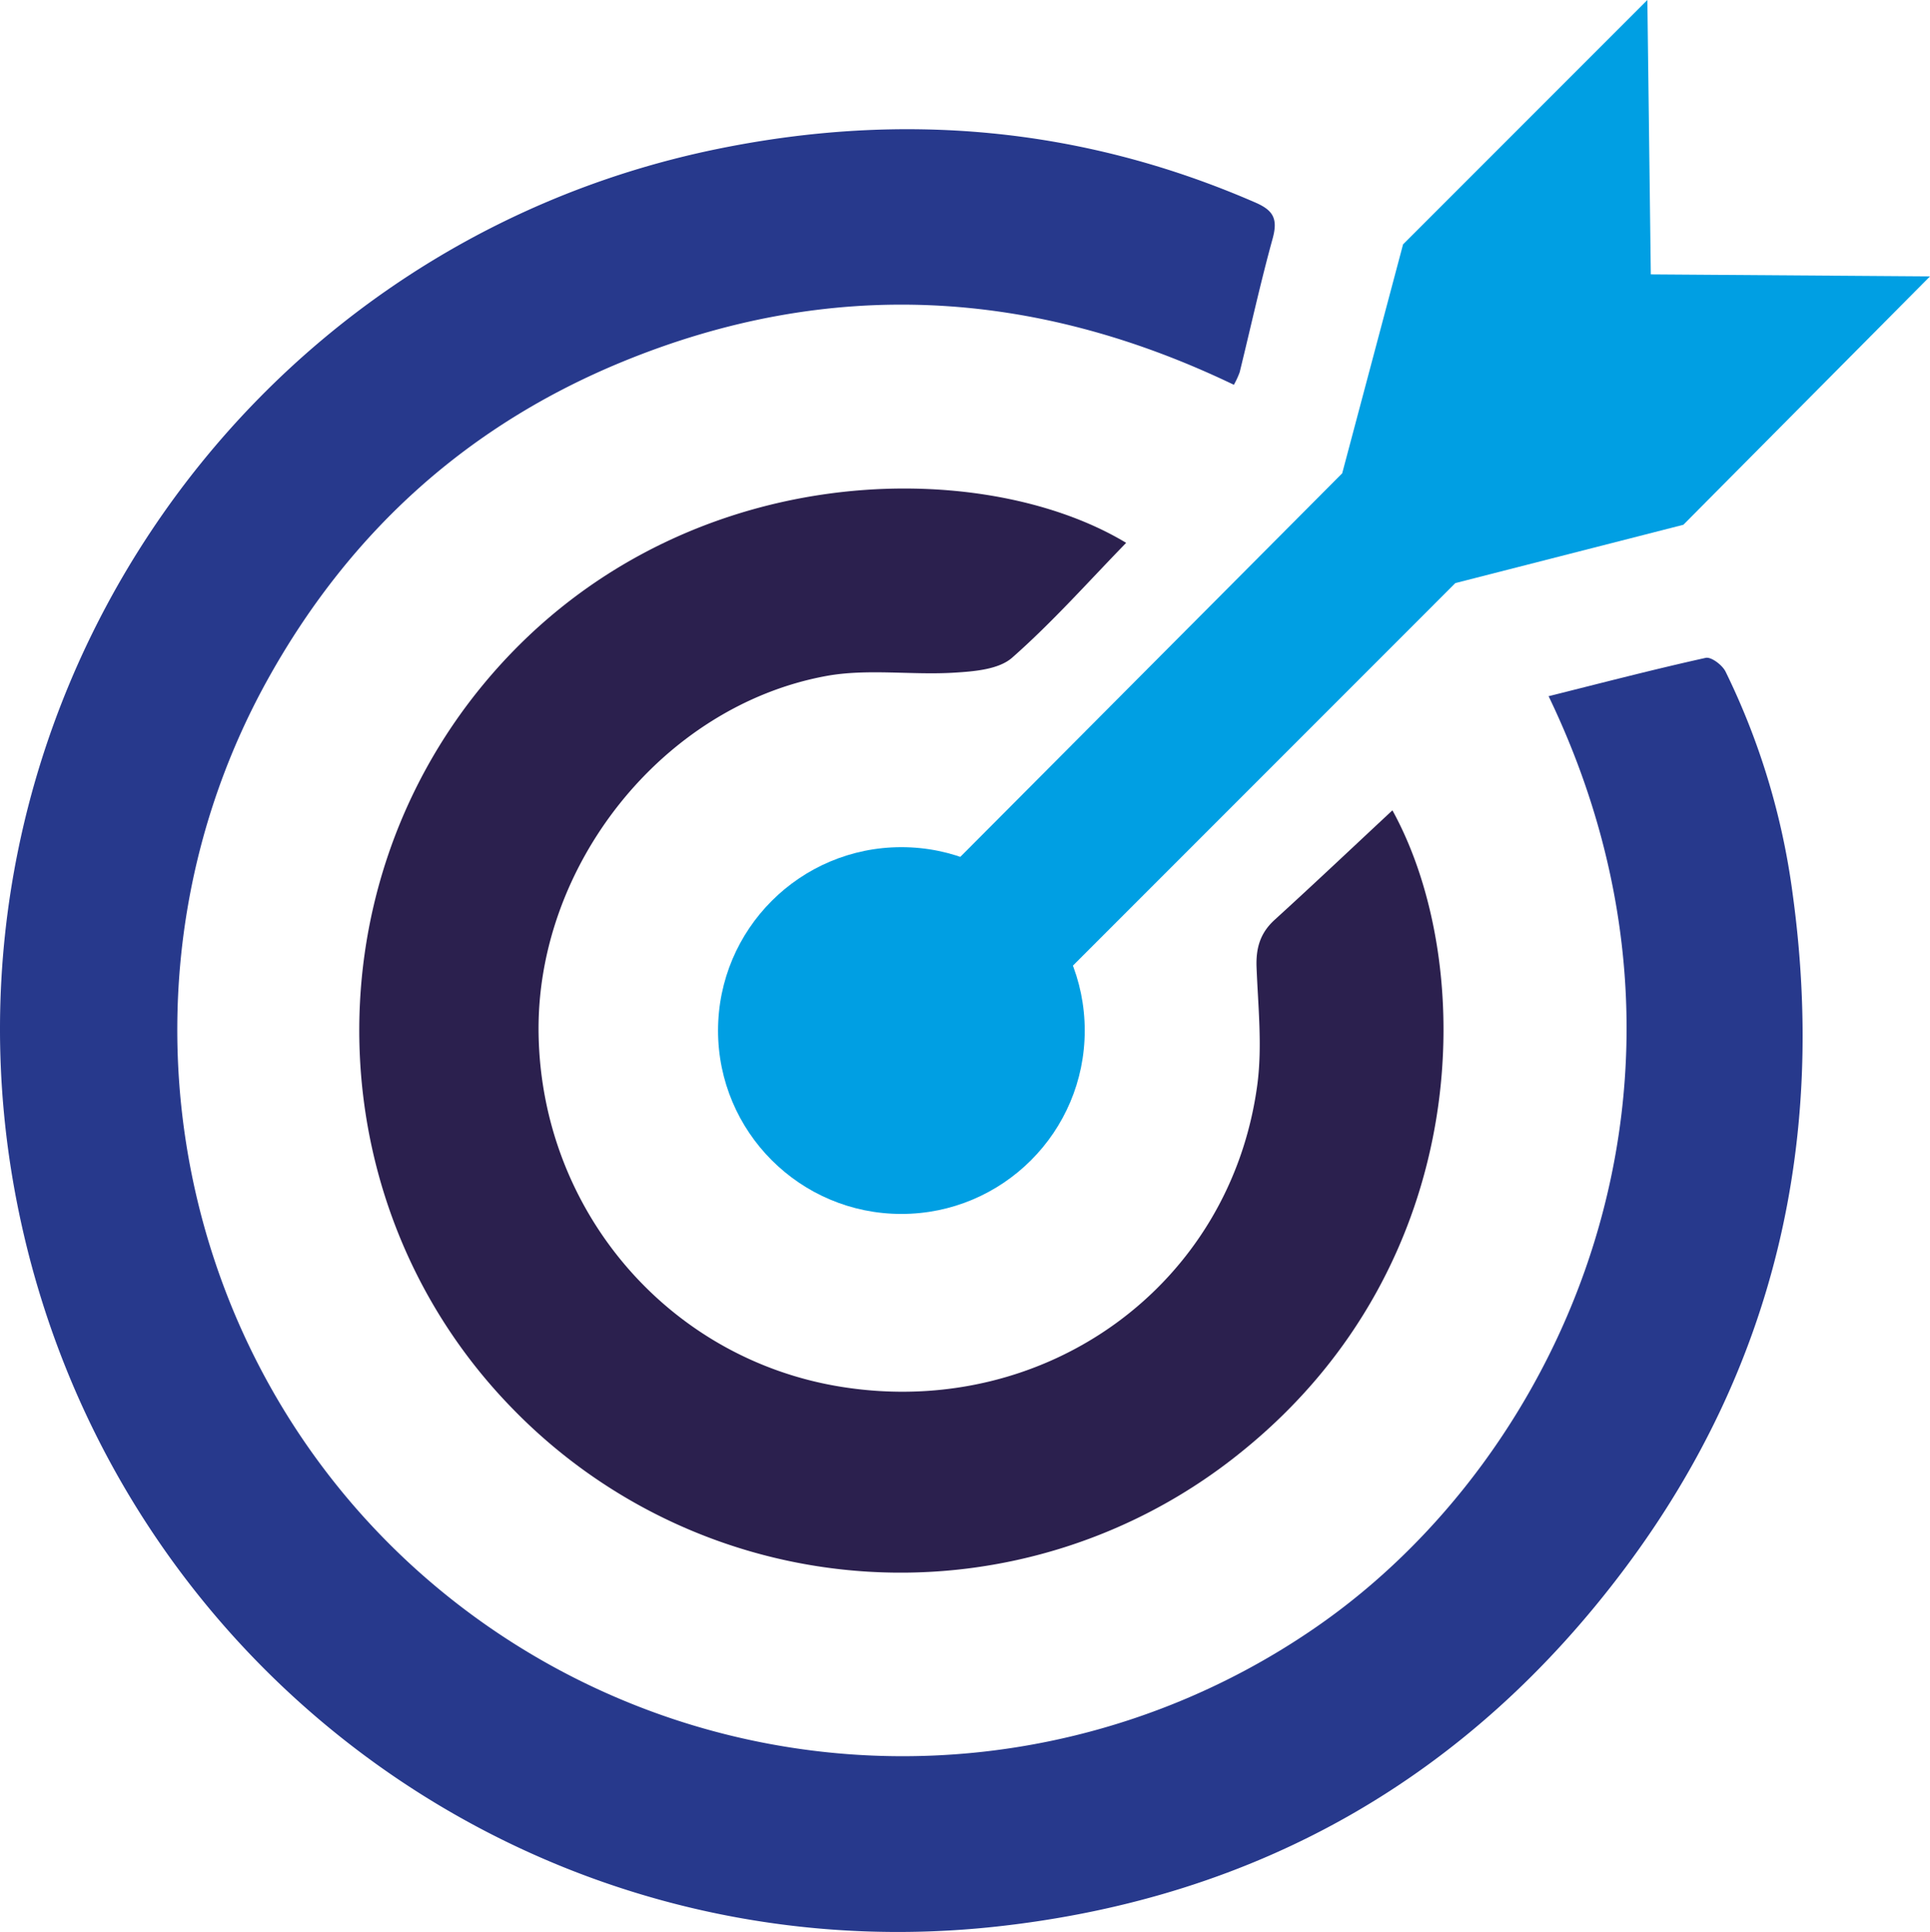 <svg xmlns="http://www.w3.org/2000/svg" viewBox="0 0 397.29 397.6"><defs><style>.cls-1{fill:#27398c;}.cls-2{fill:#2b204e;}.cls-3{fill:#009fe3;}</style></defs><g id="Capa_2" data-name="Capa 2"><g id="Capa_1-2" data-name="Capa 1"><path class="cls-1" d="M318.78,143.28c11.08-2.77,21.66-5.53,32.33-7.89,1.13-.26,3.42,1.47,4.09,2.82A147.55,147.55,0,0,1,369,183.84c7,50.77-3.6,97.52-34.38,138.74-32.23,43.15-75.53,67.94-129.22,73.88C109.57,407.07,22.28,342.66,3.52,247.65c-19.64-99.5,44.9-196.72,144.19-217,37.91-7.75,74.77-4.55,110.45,10.92C262,43.19,263.11,44.87,262,49c-2.52,9.13-4.55,18.4-6.81,27.6a17,17,0,0,1-1.2,2.59c-41.32-19.84-83.22-22.21-125.76-4.78-31.69,13-55.74,34.62-72.55,64.4-34,60.14-21.88,136.57,29,183.28a149.63,149.63,0,0,0,185.91,13C322.24,299.66,356.64,221.93,318.78,143.28Z"></path><path class="cls-2" d="M286.63,166.77c17.45,31.67,17.05,93.42-31.27,132.18a111.42,111.42,0,0,1-150-9.2C65.77,249.11,63.32,184.4,99.67,140.64c38.67-46.55,101.75-47.25,132.15-28.92-7.72,7.92-15.14,16.3-23.48,23.64-2.79,2.45-7.91,2.83-12,3.08-8.76.53-17.8-.88-26.32.69-33.74,6.24-59.78,39.22-59.15,73.79.66,36.43,26.88,66.88,62.43,72.51,42,6.66,80.13-20.93,85.55-62.43,1-7.84.12-16-.19-23.93-.15-3.94.74-7.06,3.74-9.78C270.63,181.8,278.72,174.13,286.63,166.77Z"></path><circle class="cls-3" cx="185.55" cy="212.09" r="37.74"></circle><polygon class="cls-3" points="339.11 0 288.82 50.29 276.29 97.41 191.58 182.47 214.35 205.24 299.58 120 346.52 108 397.29 56.88 339.82 56.47 339.11 0"></polygon></g></g></svg>